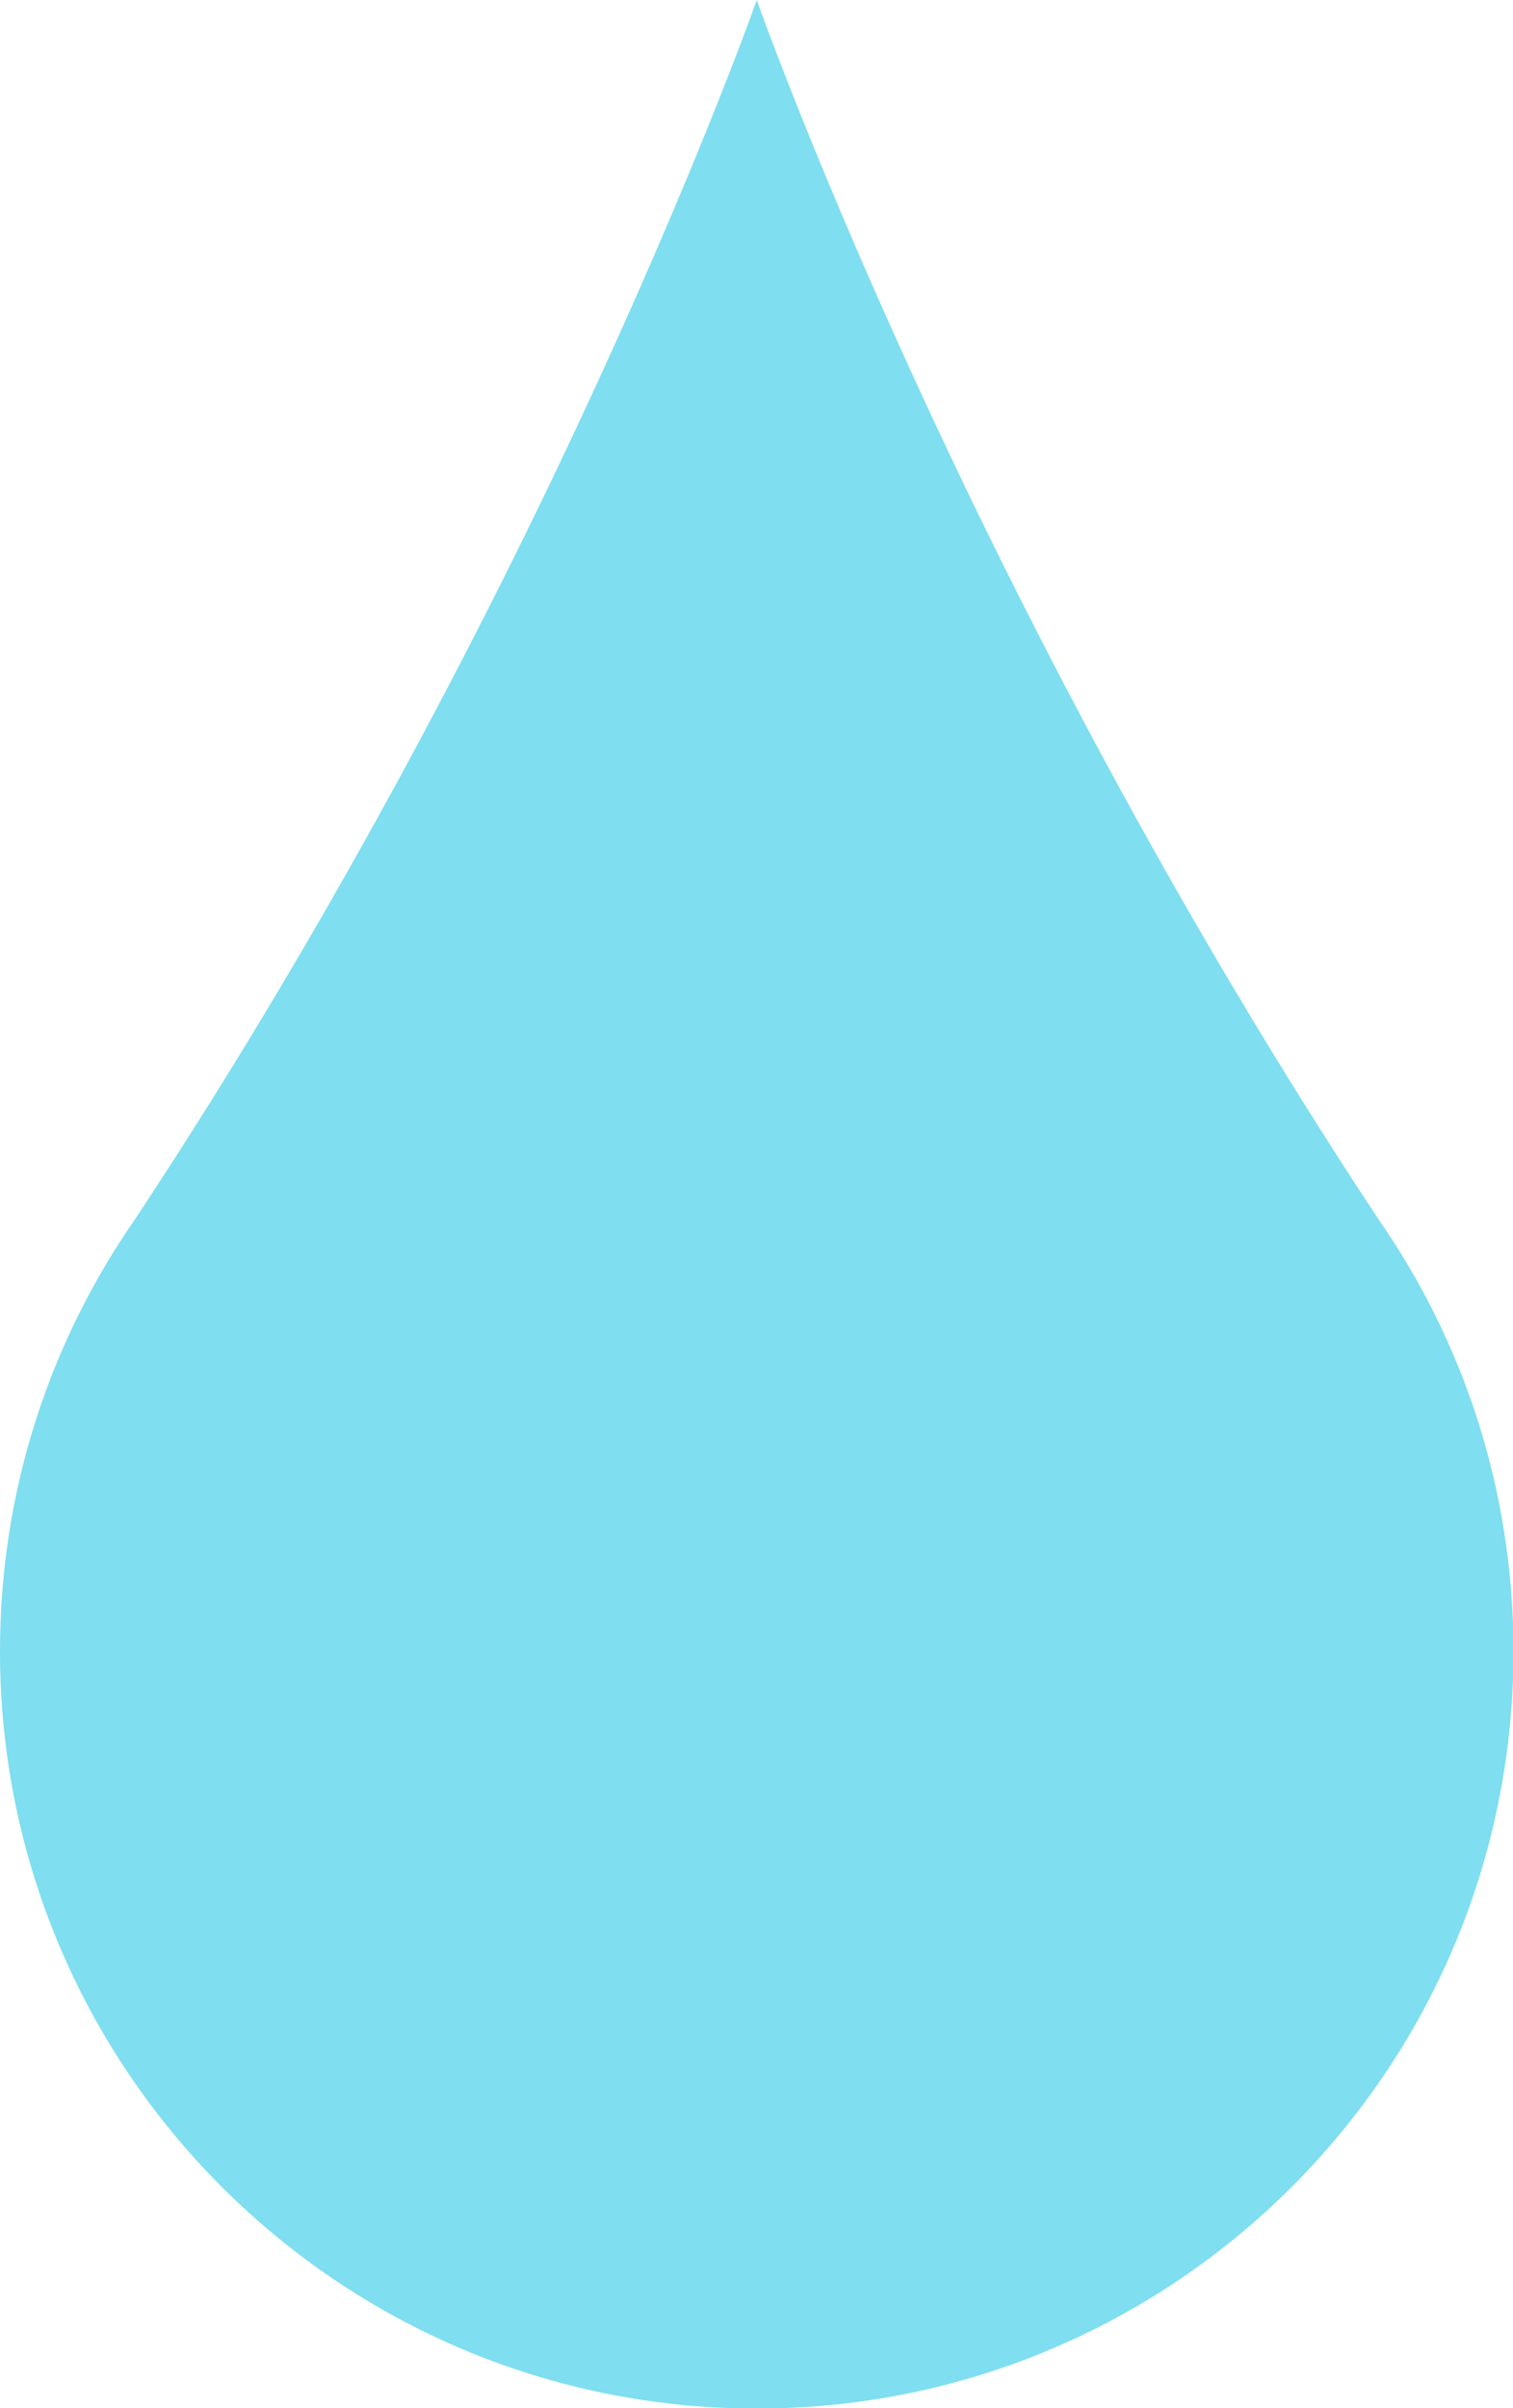 <!-- Generator: Adobe Illustrator 24.3.0, SVG Export Plug-In  -->
<svg version="1.1" xmlns="http://www.w3.org/2000/svg" xmlns:xlink="http://www.w3.org/1999/xlink" x="0px" y="0px" width="30.57px"
	 height="48.62px" viewBox="0 0 30.57 48.62" style="overflow:visible;enable-background:new 0 0 30.57 48.62;"
	 xml:space="preserve">
<style type="text/css">
	.st0{fill:#7FDEF0;}
</style>
<defs>
</defs>
<path class="st0" d="M2.74,24.6C1.01,27.08,0,30.09,0,33.34c0,8.44,6.84,15.29,15.29,15.29c8.44,0,15.29-6.84,15.29-15.29
	c0-3.25-1.01-6.26-2.74-8.74C19.5,11.98,15.29,0,15.29,0S11.08,11.98,2.74,24.6z"/>
</svg>